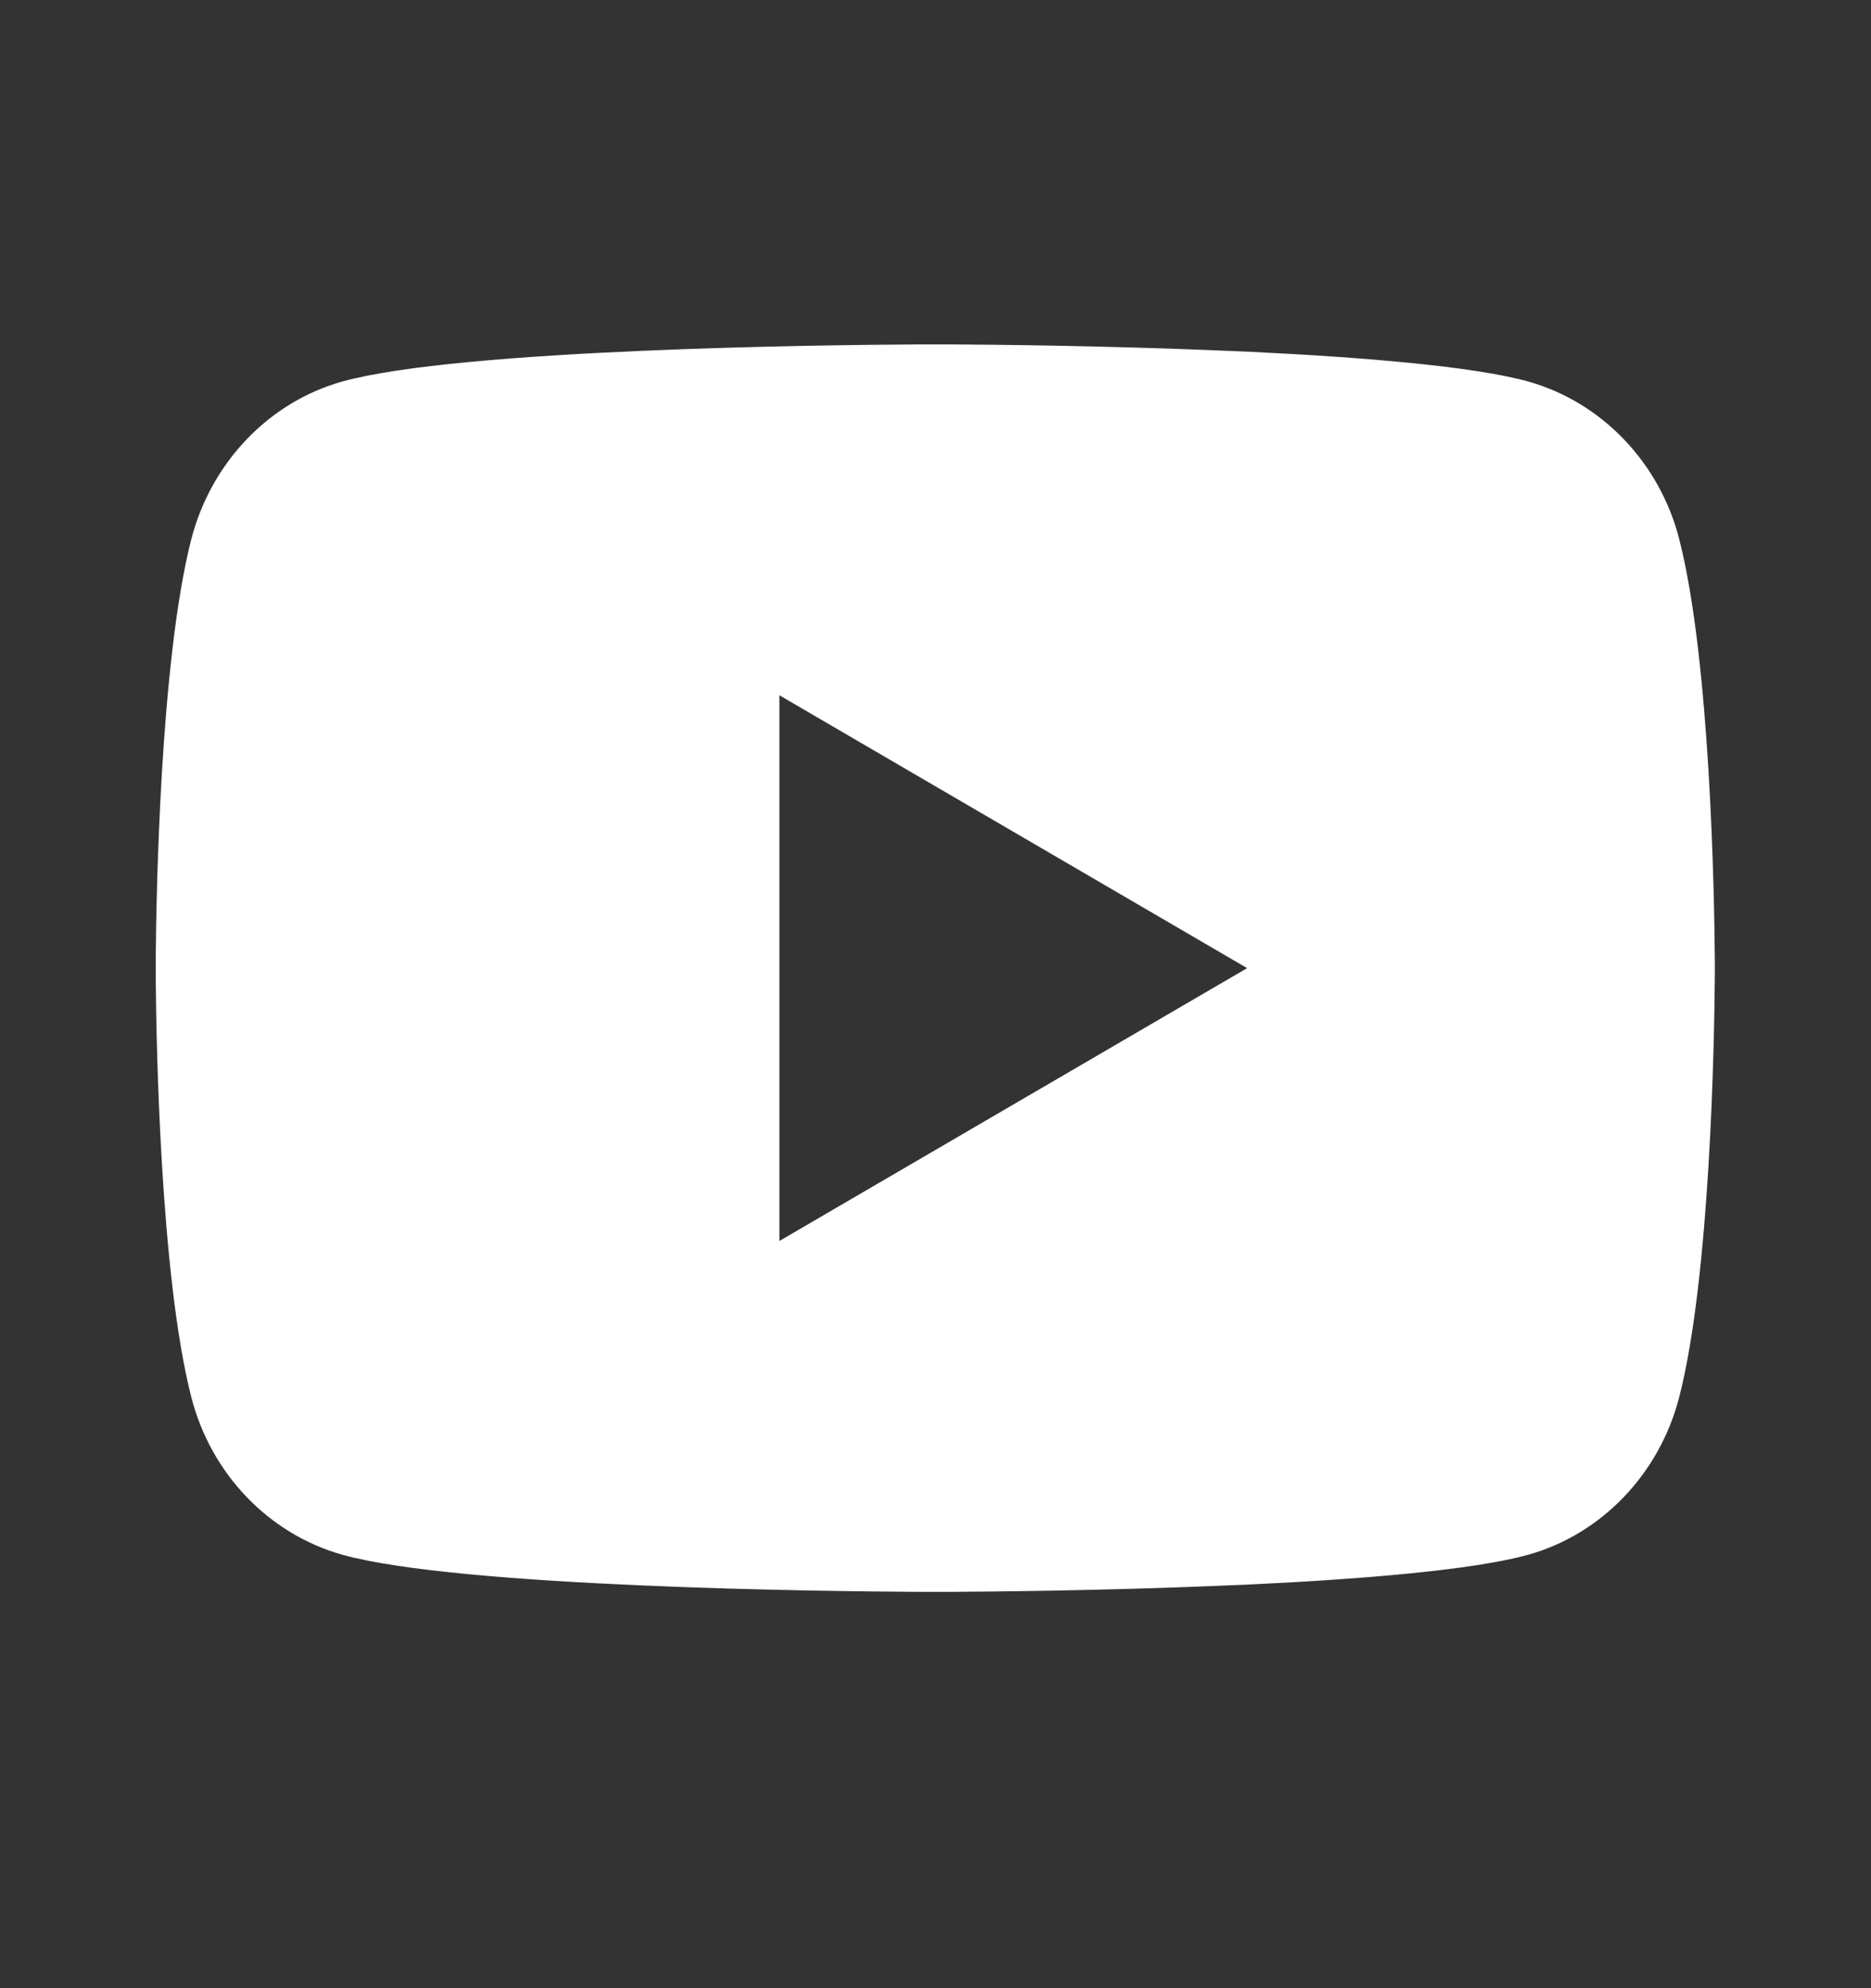 <svg width="16" height="17" viewBox="0 0 16 17" fill="none" xmlns="http://www.w3.org/2000/svg">
<rect x="0" y="0" width="16" height="17" fill="#333333" stroke="none"/>
<path d="M8.161 2.945C8.517 2.947 9.408 2.956 10.355 2.994L10.69 3.008C11.643 3.054 12.596 3.131 13.068 3.262C13.698 3.439 14.193 3.956 14.36 4.61C14.627 5.65 14.66 7.678 14.664 8.169L14.665 8.271V8.278C14.665 8.278 14.665 8.281 14.665 8.285L14.664 8.387C14.66 8.878 14.627 10.907 14.36 11.946C14.191 12.603 13.695 13.119 13.068 13.294C12.596 13.425 11.643 13.503 10.69 13.548L10.355 13.562C9.408 13.6 8.517 13.609 8.161 13.611L8.005 13.611H7.998C7.998 13.611 7.996 13.611 7.991 13.611L7.835 13.611C7.081 13.607 3.931 13.573 2.928 13.294C2.298 13.117 1.803 12.601 1.636 11.946C1.369 10.907 1.336 8.878 1.332 8.387V8.169C1.336 7.678 1.369 5.65 1.636 4.61C1.806 3.953 2.301 3.437 2.928 3.262C3.931 2.983 7.081 2.949 7.835 2.945H8.161ZM6.665 5.945V10.611L10.665 8.278L6.665 5.945Z" fill="white"/>
</svg>
